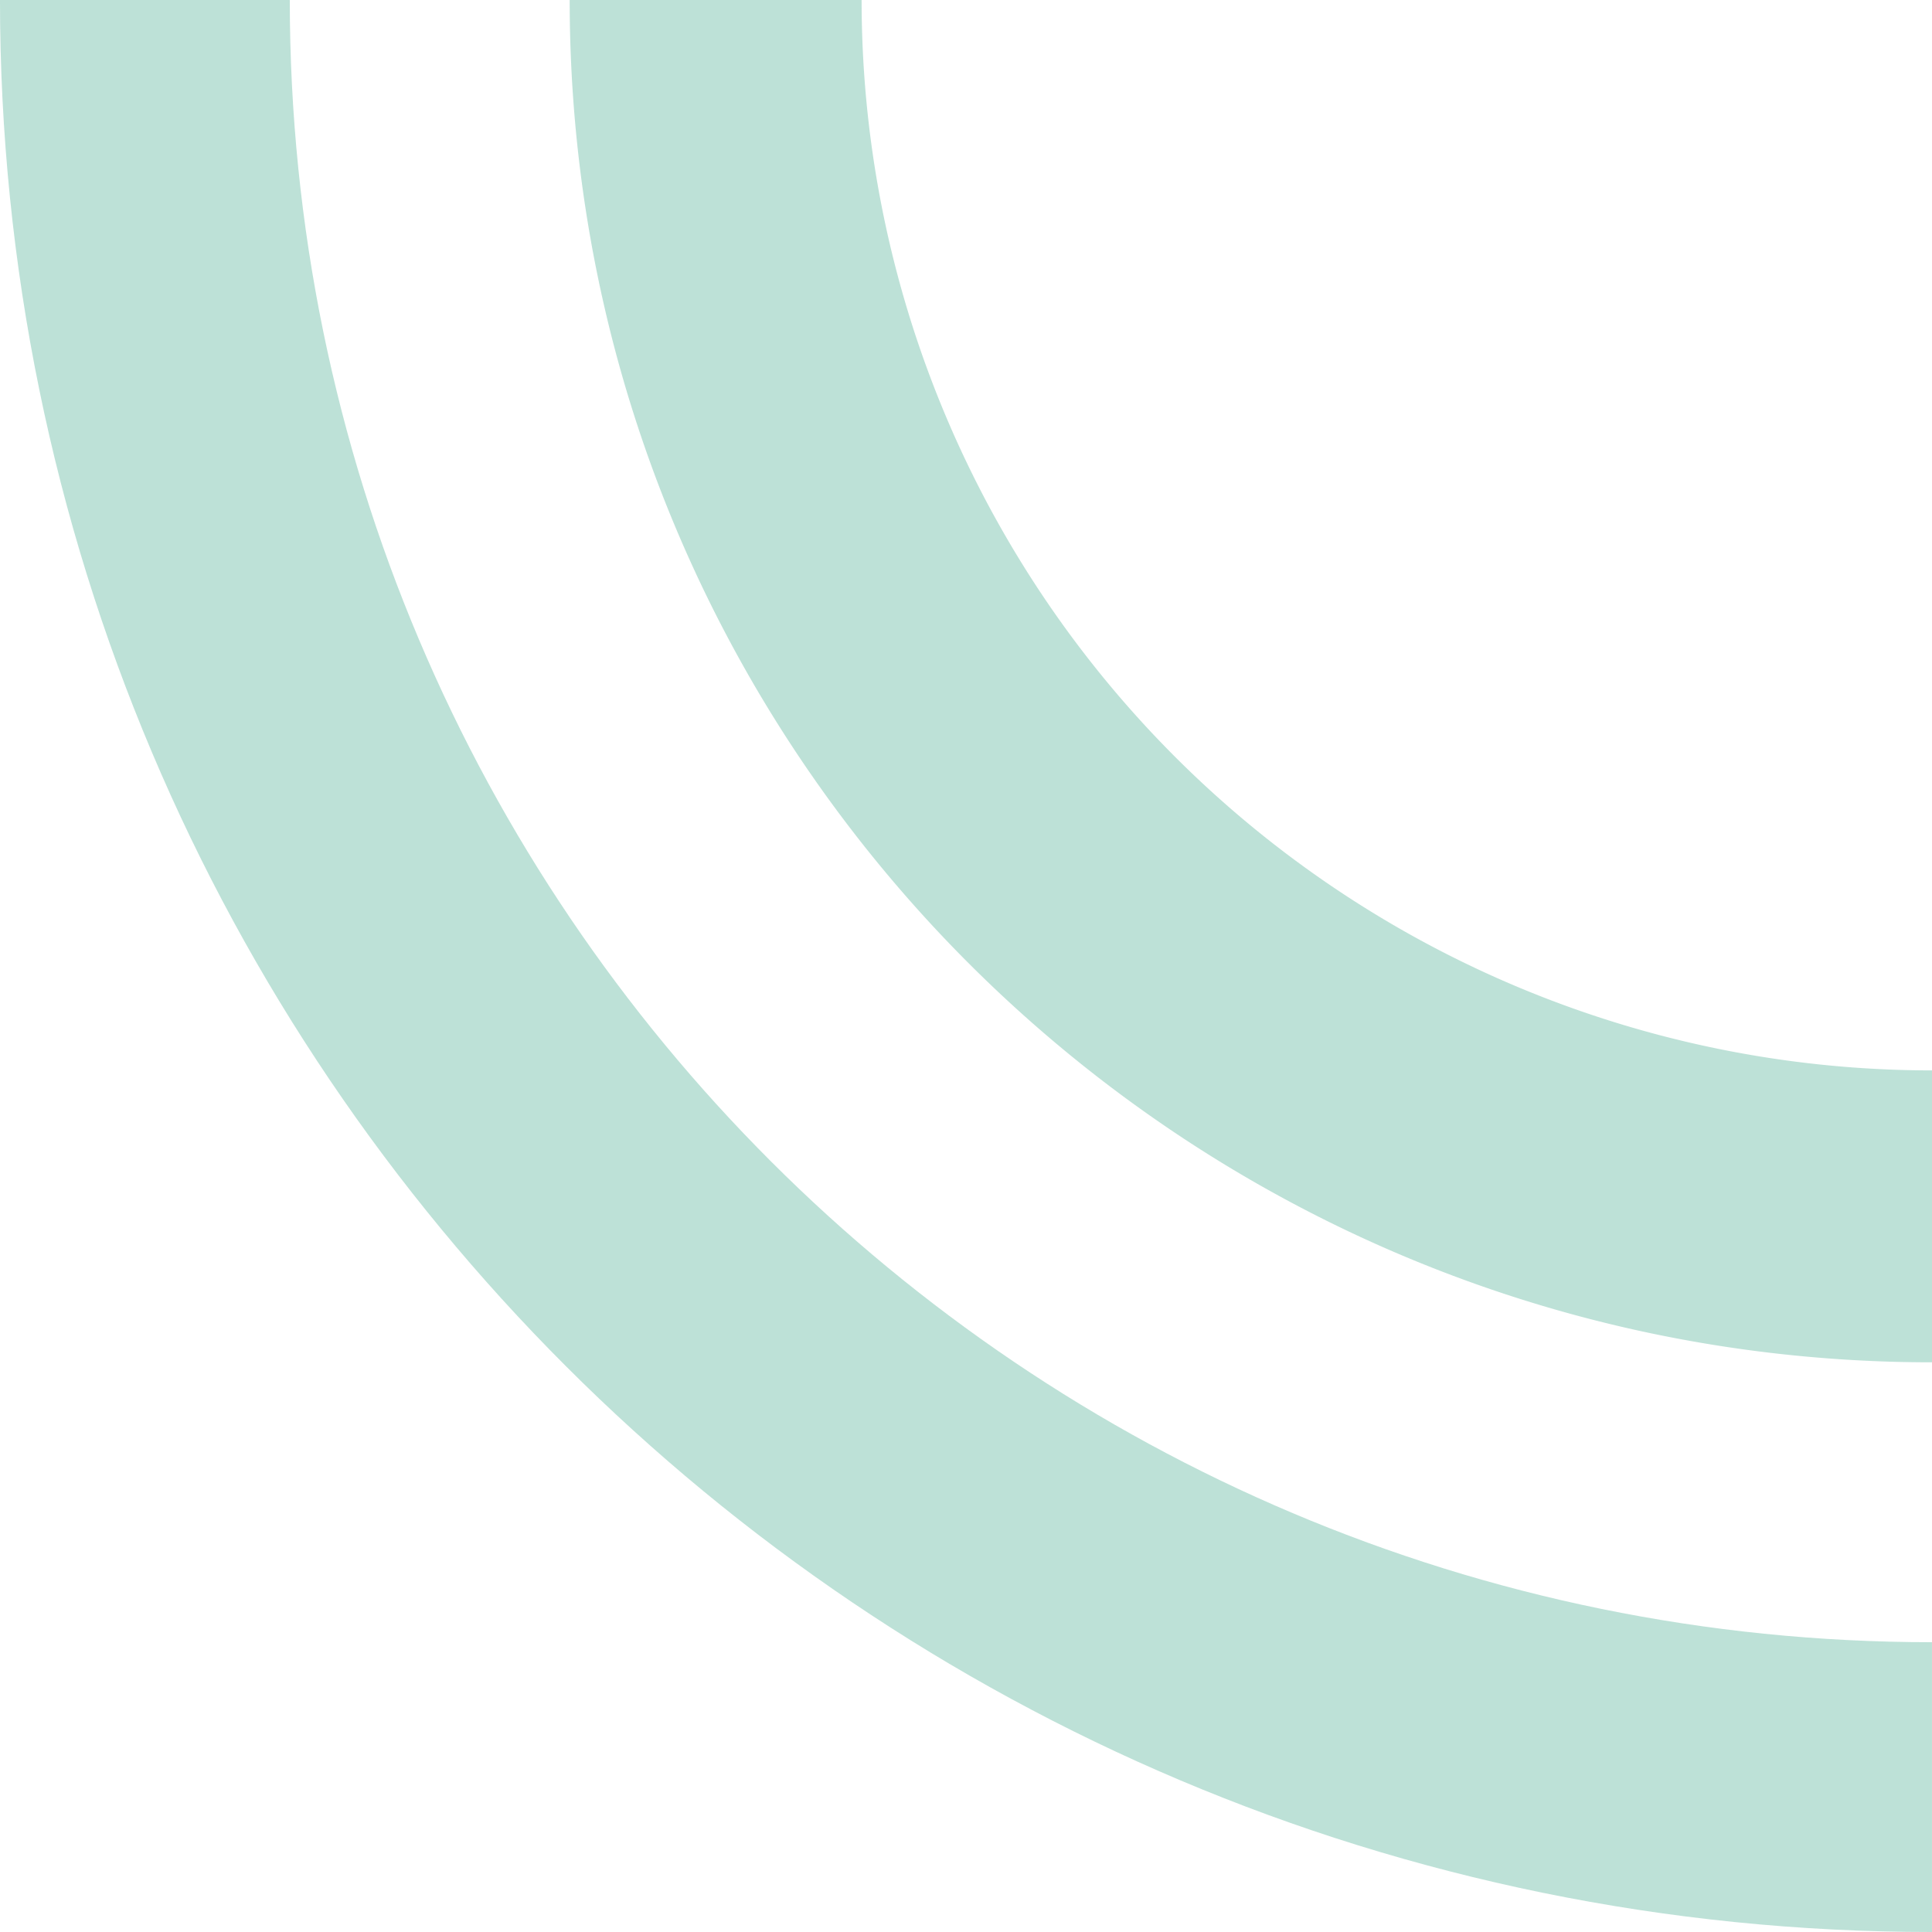 <?xml version="1.0" encoding="UTF-8"?>
<svg xmlns="http://www.w3.org/2000/svg" width="300" height="300.001" viewBox="0 0 300 300.001">
  <g id="brandingelement_mint_kampagnenseite" transform="translate(-1153 -1497)" opacity="0.7">
    <g id="Gruppe_3295" data-name="Gruppe 3295" transform="translate(1153 1497)">
      <path id="Pfad_5529" data-name="Pfad 5529" d="M255,300h45C300,134.312,165.683,0,0,0V45c140.832,0,255,114.166,255,255" transform="translate(299.998 300.001) rotate(-180)" fill="#a1d4c6"></path>
      <path id="Pfad_5530" data-name="Pfad 5530" d="M166.21,211.54h45.33C211.54,94.709,116.831,0,0,0V45.33A166.21,166.21,0,0,1,166.21,211.54" transform="translate(300 211.54) rotate(-180)" fill="#a1d4c6"></path>
    </g>
  </g>
</svg>
